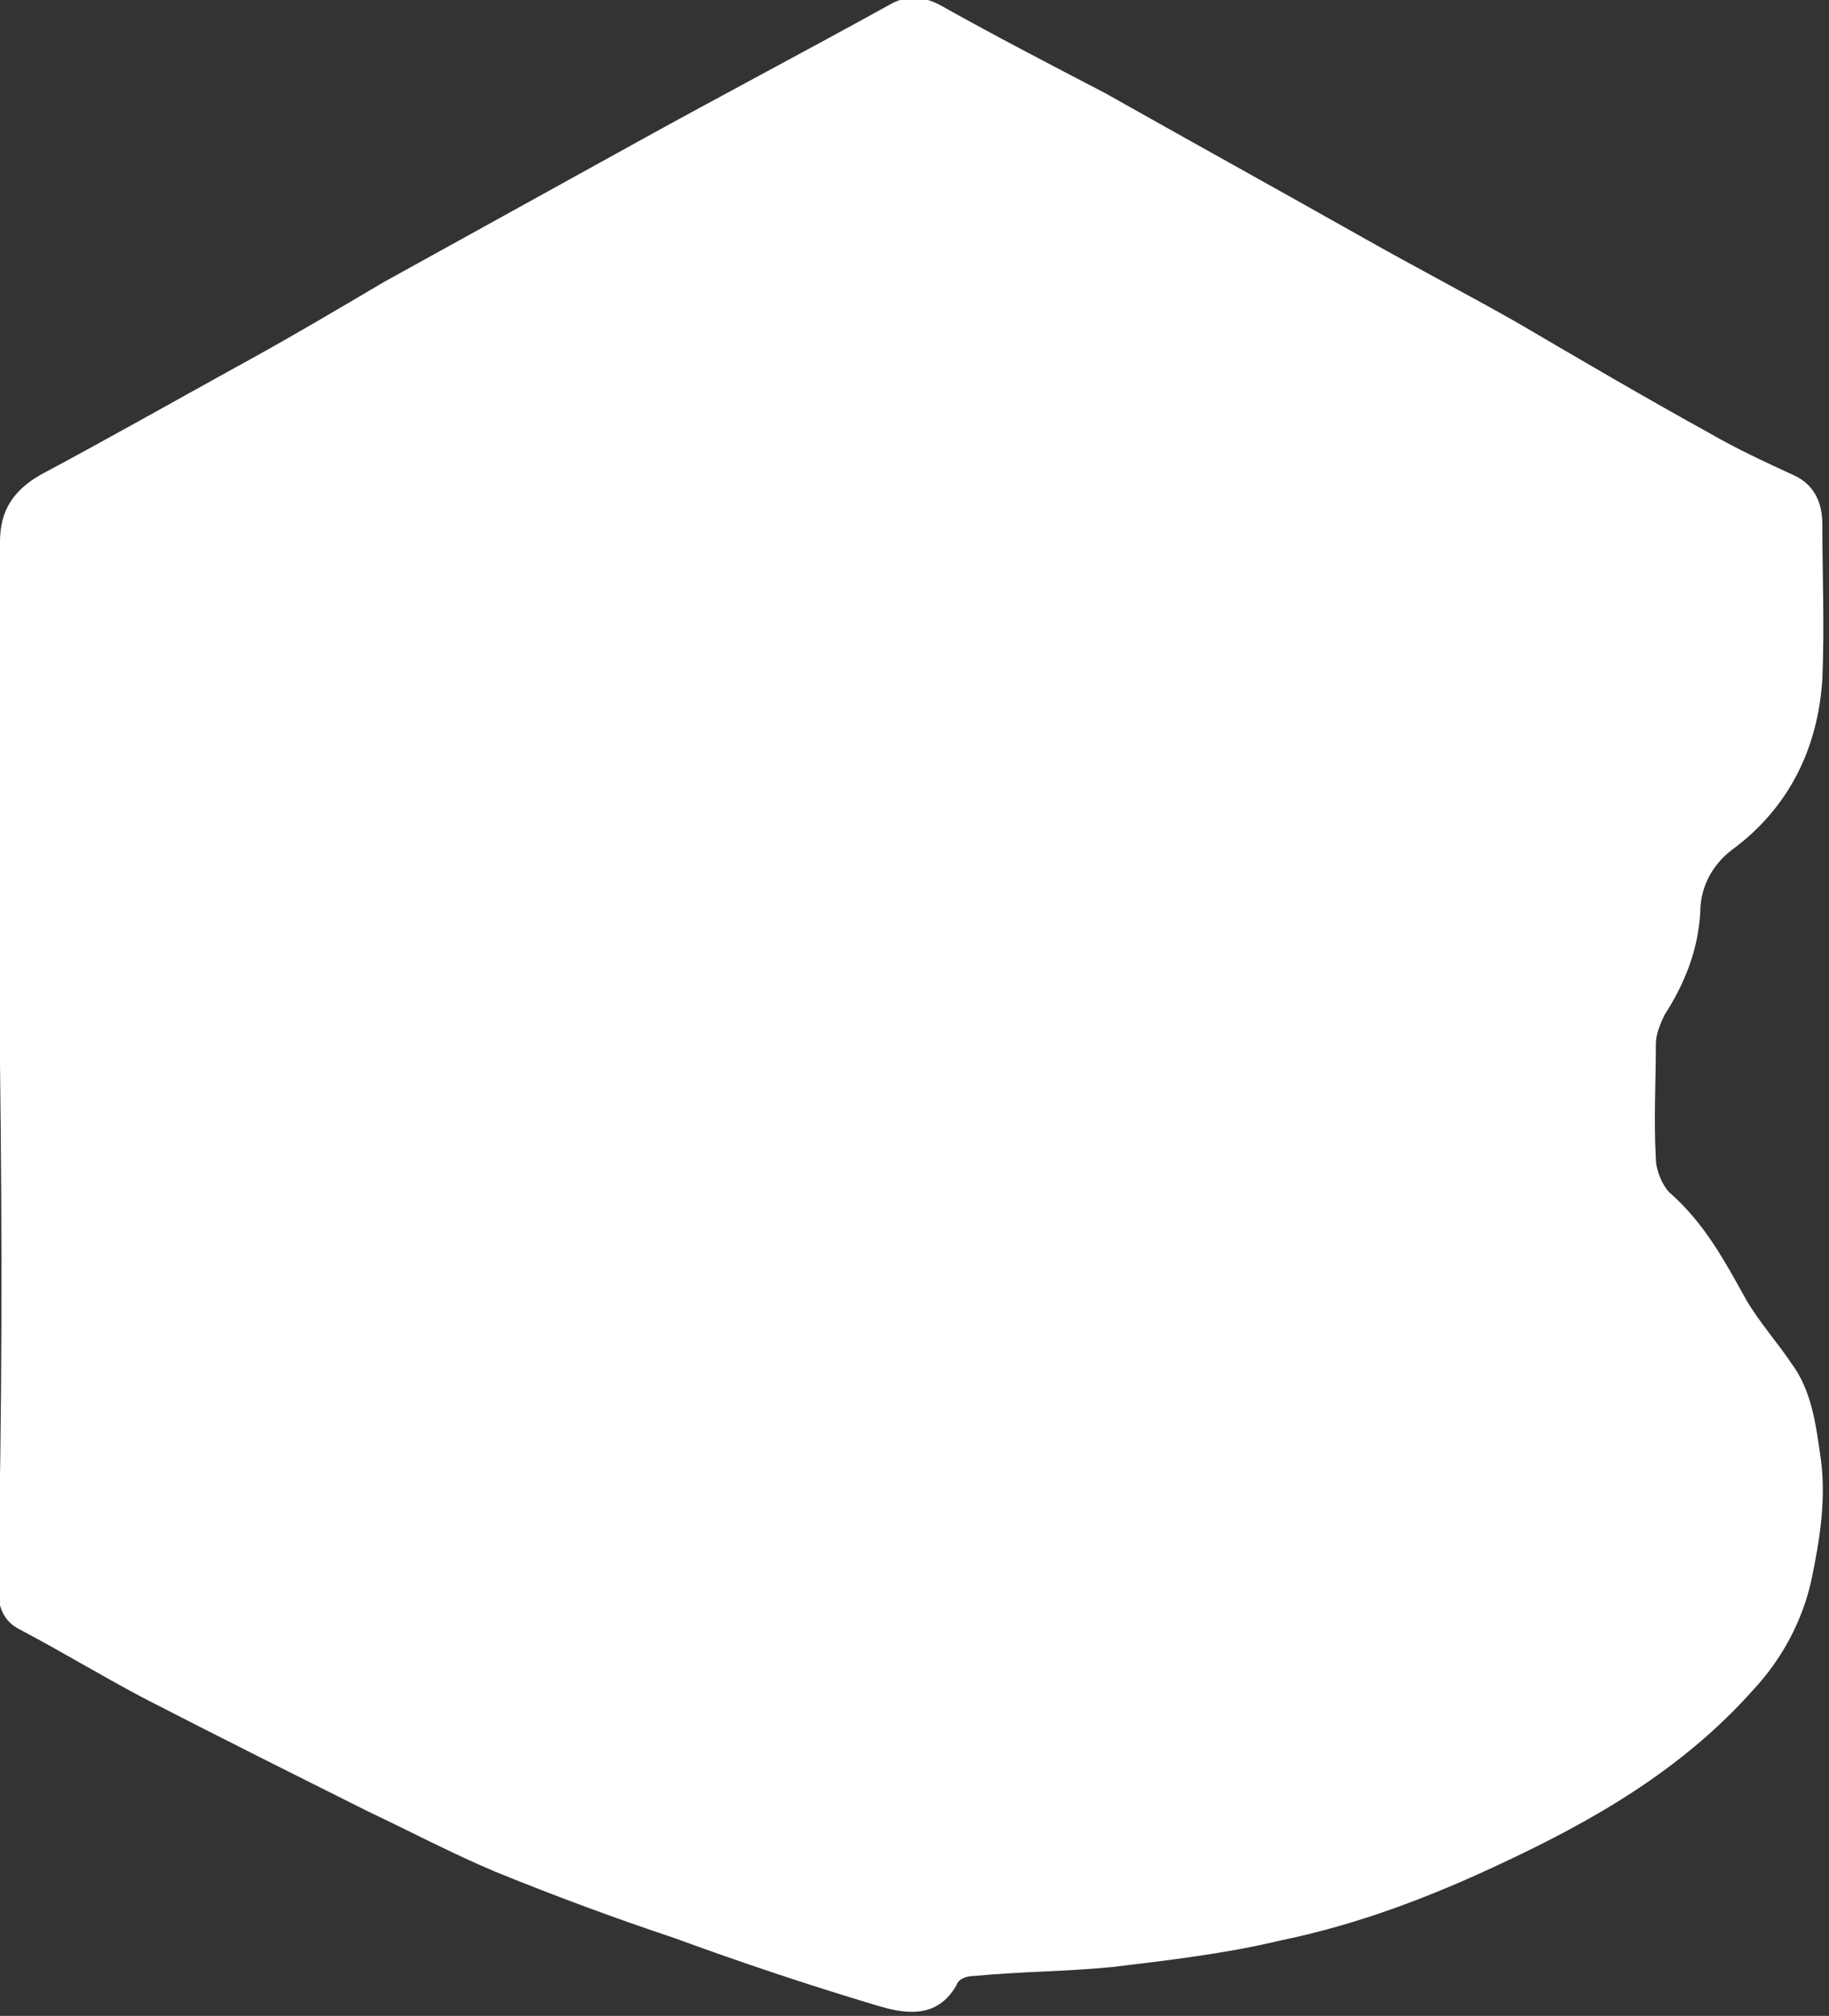 <?xml version="1.0" encoding="utf-8"?>
<!-- Generator: Adobe Illustrator 25.3.0, SVG Export Plug-In . SVG Version: 6.00 Build 0)  -->
<svg version="1.1" id="Calque_1" xmlns="http://www.w3.org/2000/svg" xmlns:xlink="http://www.w3.org/1999/xlink" x="0px" y="0px"
	 viewBox="0 0 82.4 90.8" style="enable-background:new 0 0 82.4 90.8;" xml:space="preserve">
<rect x="0" y="0" width="82.4" height="90.8" fill="#333333" stroke="none"/>
<style type="text/css">
	.st0{fill:#FFFFFF;}
</style>
<path class="st0" d="M0,47.9C0,40,0,32.2,0,24.4c0-1.4,0.6-2.3,1.8-3c3-1.6,6-3.3,8.9-4.9c2.2-1.2,4.4-2.5,6.6-3.8
	c3.8-2.1,7.6-4.2,11.4-6.3s7.6-4.1,11.4-6.2c0.7-0.4,1.4-0.4,2.2,0c2.5,1.4,5,2.7,7.5,4c3.9,2.2,7.7,4.3,11.6,6.5
	c2.3,1.3,4.6,2.5,6.9,3.8c2.9,1.7,5.8,3.4,8.7,5c1.2,0.7,2.5,1.3,3.8,1.9c0.9,0.4,1.3,1.2,1.3,2.2c0,2.3,0.1,4.6,0,7
	c-0.2,3.1-1.5,5.8-4.1,7.7c-0.9,0.7-1.4,1.7-1.4,2.8c-0.1,1.7-0.7,3.2-1.6,4.6c-0.2,0.4-0.4,0.9-0.4,1.3c0,1.7-0.1,3.4,0,5.2
	c0,0.5,0.3,1.2,0.6,1.5c1.6,1.4,2.5,3.1,3.5,4.9c0.6,1,1.4,1.9,2,2.8c0.9,1.2,1.1,2.7,1.3,4.1c0.3,1.9,0,3.8-0.4,5.7
	c-0.4,1.8-1.3,3.5-2.6,4.9c-3.2,3.6-7.2,5.9-11.5,7.9c-3.2,1.5-6.4,2.7-9.8,3.4c-2.5,0.6-5.1,0.9-7.6,1.2c-2,0.2-4.1,0.2-6.2,0.4
	c-0.3,0-0.7,0.1-0.8,0.4c-0.9,1.6-2.4,1.3-3.7,0.9c-3-0.9-6-1.9-9-3c-2.7-0.9-5.4-1.9-8.1-3c-1.9-0.8-3.8-1.8-5.7-2.7
	c-3.4-1.7-6.8-3.4-10.1-5.1c-1.9-1-3.7-2.1-5.6-3.1c-0.8-0.4-1-1.1-1-2C0.1,63.7,0.1,55.8,0,47.9L0,47.9z"/>
</svg>
